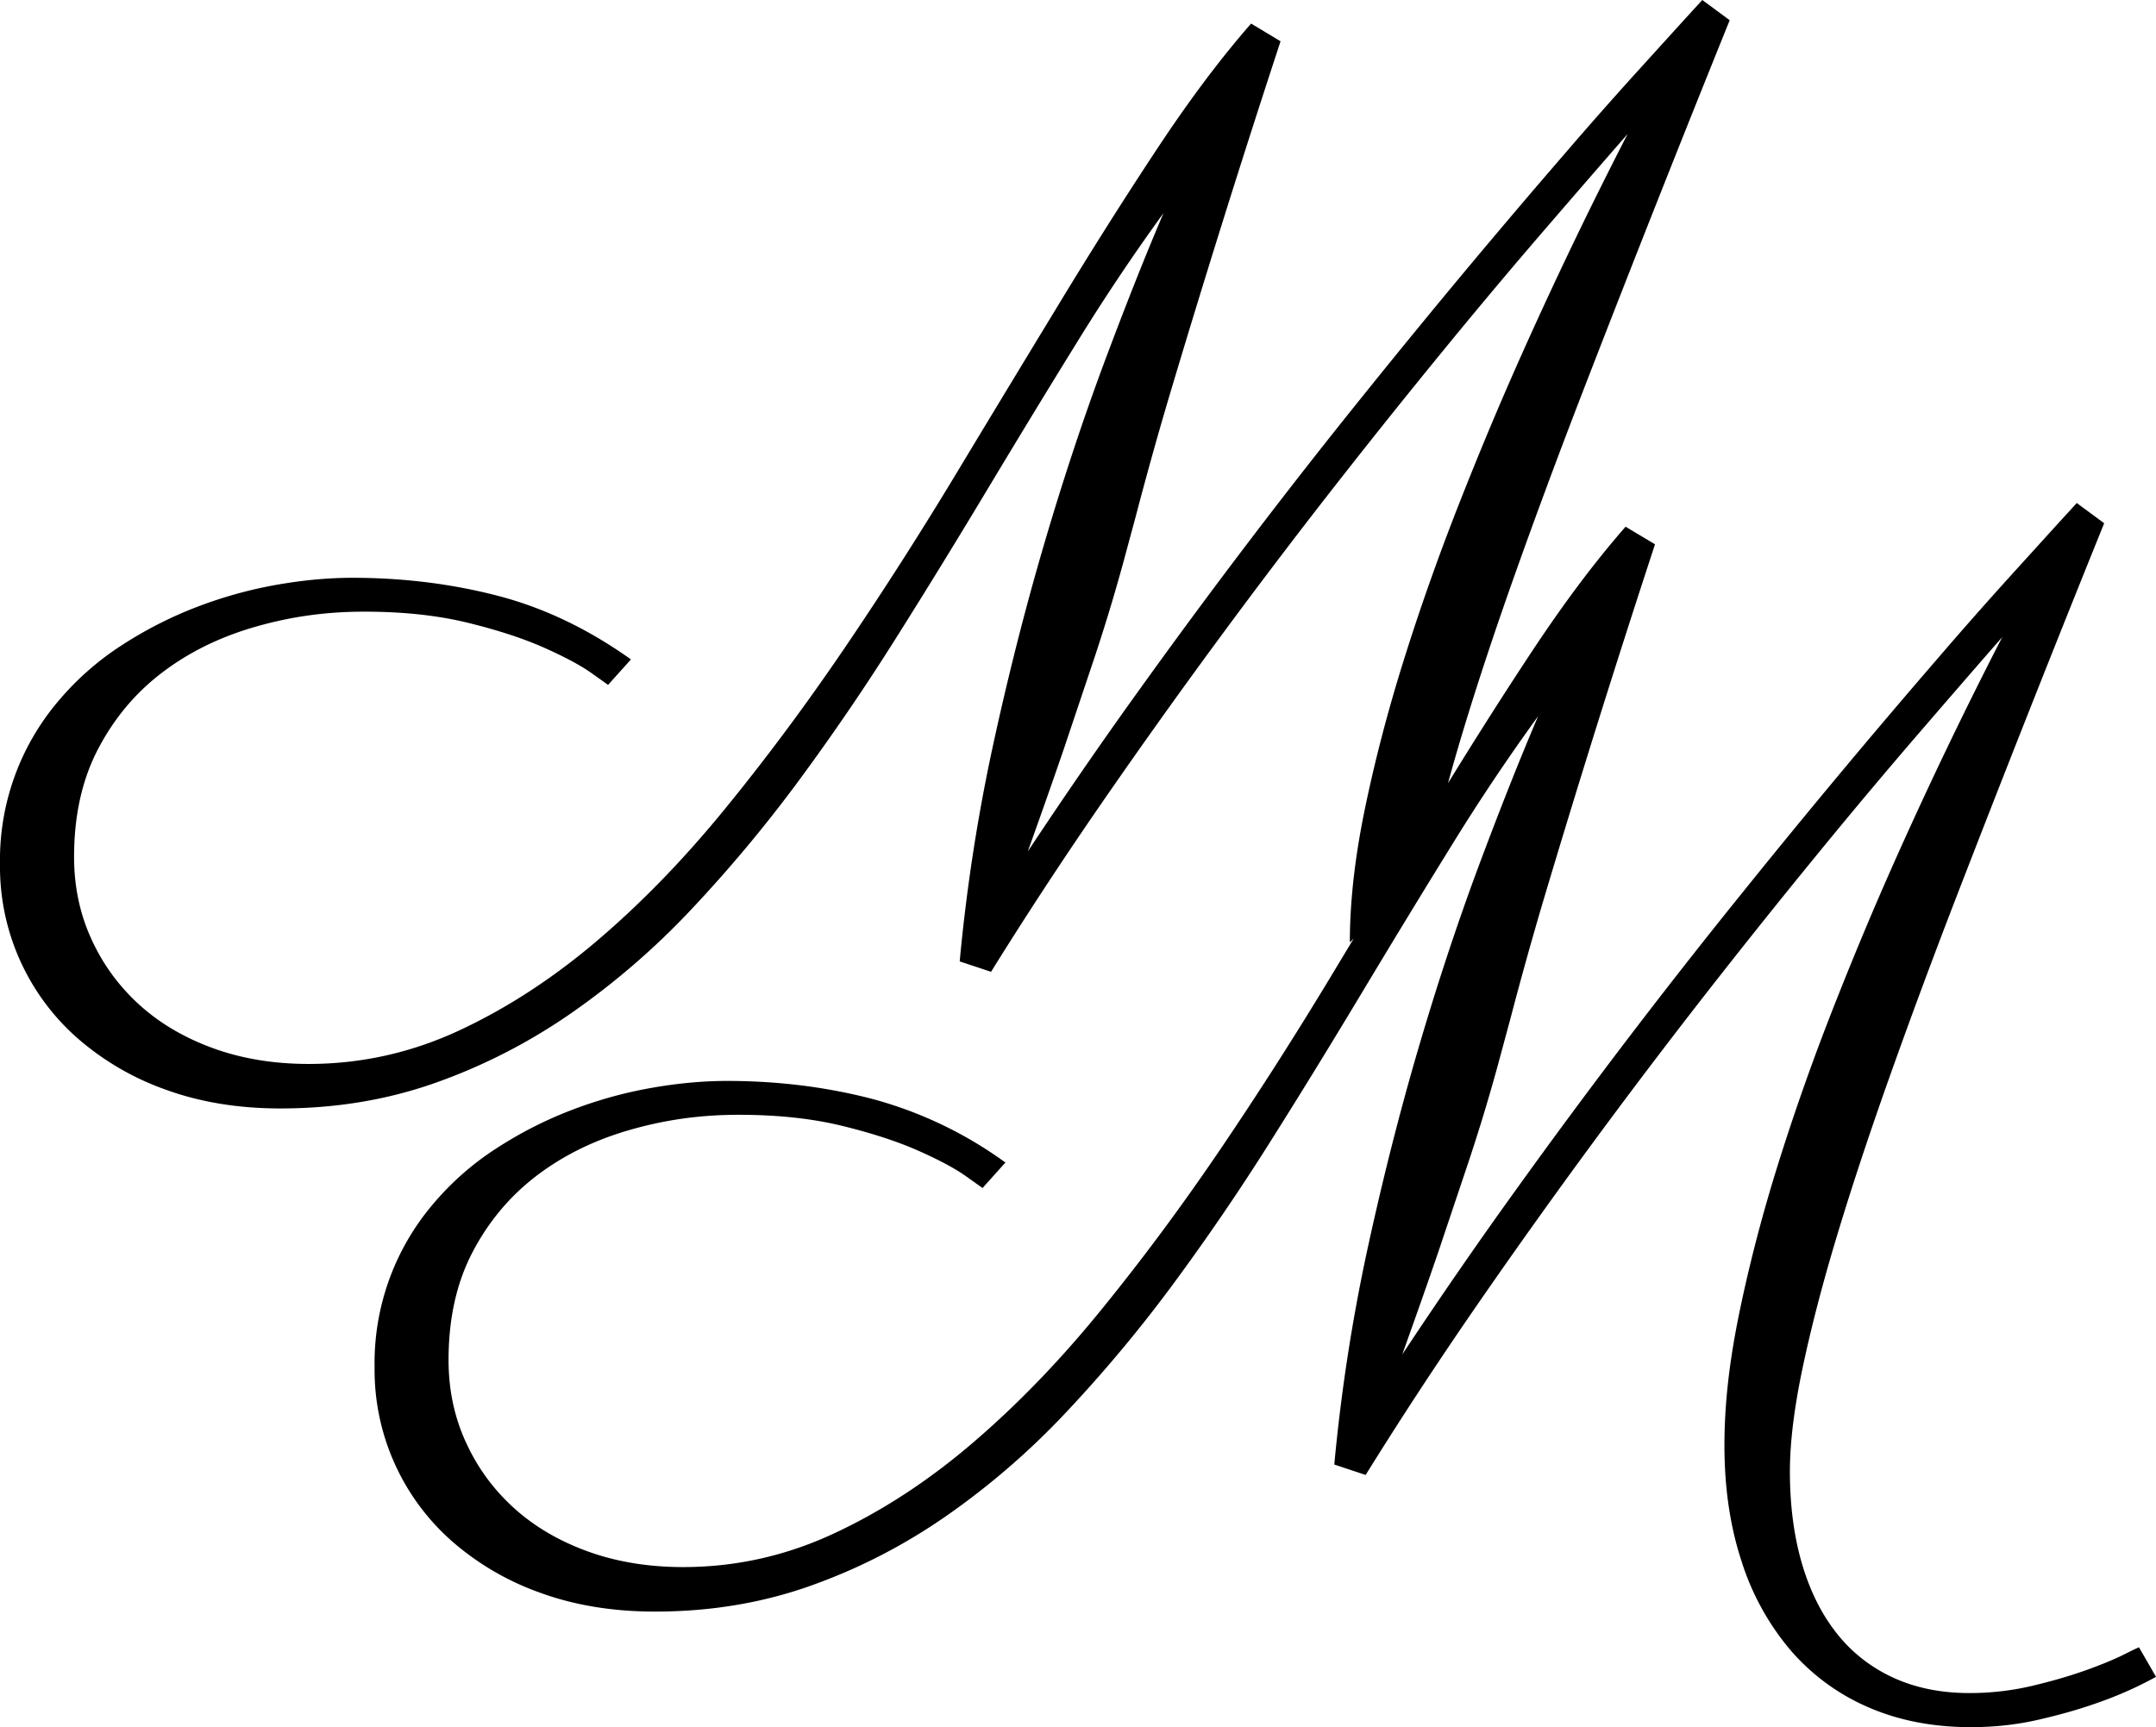 <svg xmlns="http://www.w3.org/2000/svg" viewBox="0 0 180.15 144.35"><style>@media (prefers-color-scheme:dark){path{fill:#fff}}</style><path d="M180.14 140.15a31.46 31.46 0 0 1-4.92 2.18c-1.42.51-3.04.97-4.86 1.39s-3.71.63-5.68.63c-3.2 0-6.08-.57-8.63-1.69a17.94 17.94 0 0 1-6.47-4.78 21.5 21.5 0 0 1-4.07-7.43c-.95-2.89-1.42-6.11-1.42-9.64s.42-7.11 1.26-11.17 1.93-8.24 3.28-12.53c1.35-4.3 2.87-8.59 4.56-12.89s3.4-8.38 5.13-12.26a371.34 371.34 0 0 1 8.98-18.71c-2.04 2.33-4.37 5.02-6.99 8.06s-5.42 6.37-8.38 9.99a651.91 651.91 0 0 0-9.26 11.58 558.52 558.52 0 0 0-19.38 26.38c-3.2 4.64-6.26 9.31-9.18 14.01l-2.62-.87a151.4 151.4 0 0 1 2.7-17.67c1.26-5.84 2.68-11.47 4.26-16.88s3.26-10.49 5.02-15.24c1.77-4.75 3.45-9 5.05-12.75a171.8 171.8 0 0 0-7.29 10.9c-2.42 3.91-4.87 7.94-7.35 12.07s-5.02 8.28-7.65 12.45a194.86 194.86 0 0 1-8.19 12.02 117.61 117.61 0 0 1-8.98 10.76 63.54 63.54 0 0 1-10.05 8.68c-3.55 2.46-7.34 4.4-11.36 5.82s-8.33 2.13-12.92 2.13c-3.53 0-6.74-.53-9.61-1.58a22.74 22.74 0 0 1-7.4-4.34 19.07 19.07 0 0 1-6.42-14.5 20.5 20.5 0 0 1 4.92-13.68A23.7 23.7 0 0 1 41.44 96c1.98-1.29 4.07-2.36 6.25-3.2s4.4-1.46 6.64-1.86 4.38-.6 6.42-.6c4.22 0 8.27.5 12.12 1.5a33.8 33.8 0 0 1 11.14 5.32l-1.91 2.13-1.42-1.01c-.91-.64-2.22-1.34-3.93-2.1s-3.83-1.46-6.36-2.08-5.42-.93-8.66-.93-6.16.42-9.09 1.26-5.52 2.1-7.76 3.8-4.03 3.82-5.38 6.39-2.02 5.58-2.02 9.04c0 2.48.48 4.77 1.45 6.88.96 2.11 2.3 3.94 4.01 5.49s3.77 2.76 6.17 3.63 5.06 1.31 7.97 1.31c4.37 0 8.56-.93 12.56-2.79 4.01-1.86 7.87-4.37 11.58-7.54s7.29-6.86 10.73-11.09c3.44-4.22 6.75-8.68 9.94-13.38s6.27-9.52 9.26-14.47c2.98-4.95 5.88-9.73 8.68-14.34s5.53-8.92 8.19-12.94 5.26-7.49 7.81-10.4l2.46 1.47a1136.88 1136.88 0 0 0-9.36 29.87 324.8 324.8 0 0 0-2.73 9.8l-1.04 3.85a155.48 155.48 0 0 1-2.75 8.98l-2.18 6.5c-.84 2.46-1.86 5.36-3.06 8.71 3.06-4.62 6.2-9.18 9.42-13.65a557.24 557.24 0 0 1 19.06-25.02 722.5 722.5 0 0 1 16.33-19.58 345.5 345.5 0 0 1 6.04-6.85l4.01-4.42 1.5-1.64 2.29 1.69a2215.37 2215.37 0 0 0-12.48 31.57c-1.95 5.06-3.76 9.94-5.43 14.64s-3.13 9.09-4.37 13.19-2.21 7.83-2.92 11.2-1.06 6.25-1.06 8.66c0 2.84.34 5.41 1.01 7.7s1.65 4.24 2.92 5.84 2.85 2.83 4.72 3.69c1.88.86 4 1.28 6.36 1.28 1.78 0 3.52-.2 5.22-.6 1.69-.4 3.19-.84 4.51-1.31 1.31-.47 2.37-.91 3.17-1.31s1.22-.6 1.26-.6l1.42 2.46zm-67.35-61.39c0-3.39.42-7.11 1.26-11.17s1.93-8.24 3.28-12.53c1.35-4.3 2.87-8.59 4.56-12.89s3.4-8.38 5.13-12.26A371.34 371.34 0 0 1 136 11.2c-2.04 2.33-4.37 5.02-6.99 8.06s-5.42 6.37-8.38 9.99a651.91 651.91 0 0 0-9.26 11.58 558.52 558.52 0 0 0-19.38 26.38c-3.2 4.64-6.26 9.31-9.18 14.01l-2.62-.87a151.4 151.4 0 0 1 2.7-17.67c1.26-5.84 2.68-11.47 4.26-16.88s3.26-10.49 5.02-15.24c1.77-4.75 3.45-9 5.05-12.75a171.8 171.8 0 0 0-7.29 10.9c-2.42 3.91-4.87 7.94-7.35 12.07s-5.02 8.28-7.65 12.45a194.86 194.86 0 0 1-8.19 12.02 117.61 117.61 0 0 1-8.98 10.76 63.54 63.54 0 0 1-10.05 8.68c-3.55 2.46-7.34 4.4-11.36 5.82s-8.33 2.13-12.92 2.13c-3.53 0-6.74-.53-9.61-1.58a22.74 22.74 0 0 1-7.4-4.34A19.07 19.07 0 0 1 0 72.22a20.5 20.5 0 0 1 4.92-13.68 23.7 23.7 0 0 1 5.22-4.59c1.98-1.29 4.07-2.36 6.25-3.2s4.4-1.46 6.64-1.86 4.38-.6 6.42-.6c4.22 0 8.27.5 12.13 1.5s7.57 2.78 11.14 5.32l-1.91 2.13-1.42-1.01c-.91-.64-2.22-1.34-3.93-2.1s-3.83-1.46-6.36-2.08-5.42-.93-8.66-.93-6.16.42-9.09 1.26-5.52 2.1-7.76 3.8c-2.24 1.69-4.03 3.82-5.38 6.39s-2.02 5.58-2.02 9.04c0 2.48.48 4.77 1.45 6.88.96 2.11 2.3 3.94 4.01 5.49s3.77 2.76 6.17 3.63 5.06 1.31 7.97 1.31c4.37 0 8.56-.93 12.56-2.79s7.86-4.37 11.58-7.54 7.29-6.86 10.73-11.09c3.44-4.22 6.75-8.68 9.94-13.38s6.27-9.52 9.26-14.47c2.98-4.95 5.88-9.73 8.68-14.34s5.53-8.92 8.19-12.94 5.26-7.49 7.81-10.4L107 3.45a1136.88 1136.88 0 0 0-9.36 29.87 324.8 324.8 0 0 0-2.73 9.8l-1.04 3.85a155.48 155.48 0 0 1-2.75 8.98l-2.18 6.5c-.84 2.46-1.86 5.36-3.06 8.71 3.06-4.62 6.2-9.18 9.42-13.65a557.24 557.24 0 0 1 19.06-25.02 722.5 722.5 0 0 1 16.33-19.58 345.5 345.5 0 0 1 6.04-6.85l4.01-4.42 1.5-1.64 2.29 1.69a2215.37 2215.37 0 0 0-12.48 31.57c-1.95 5.06-3.76 9.94-5.43 14.64s-3.13 9.09-4.37 13.19-2.21 7.83-2.92 11.2"/></svg>
